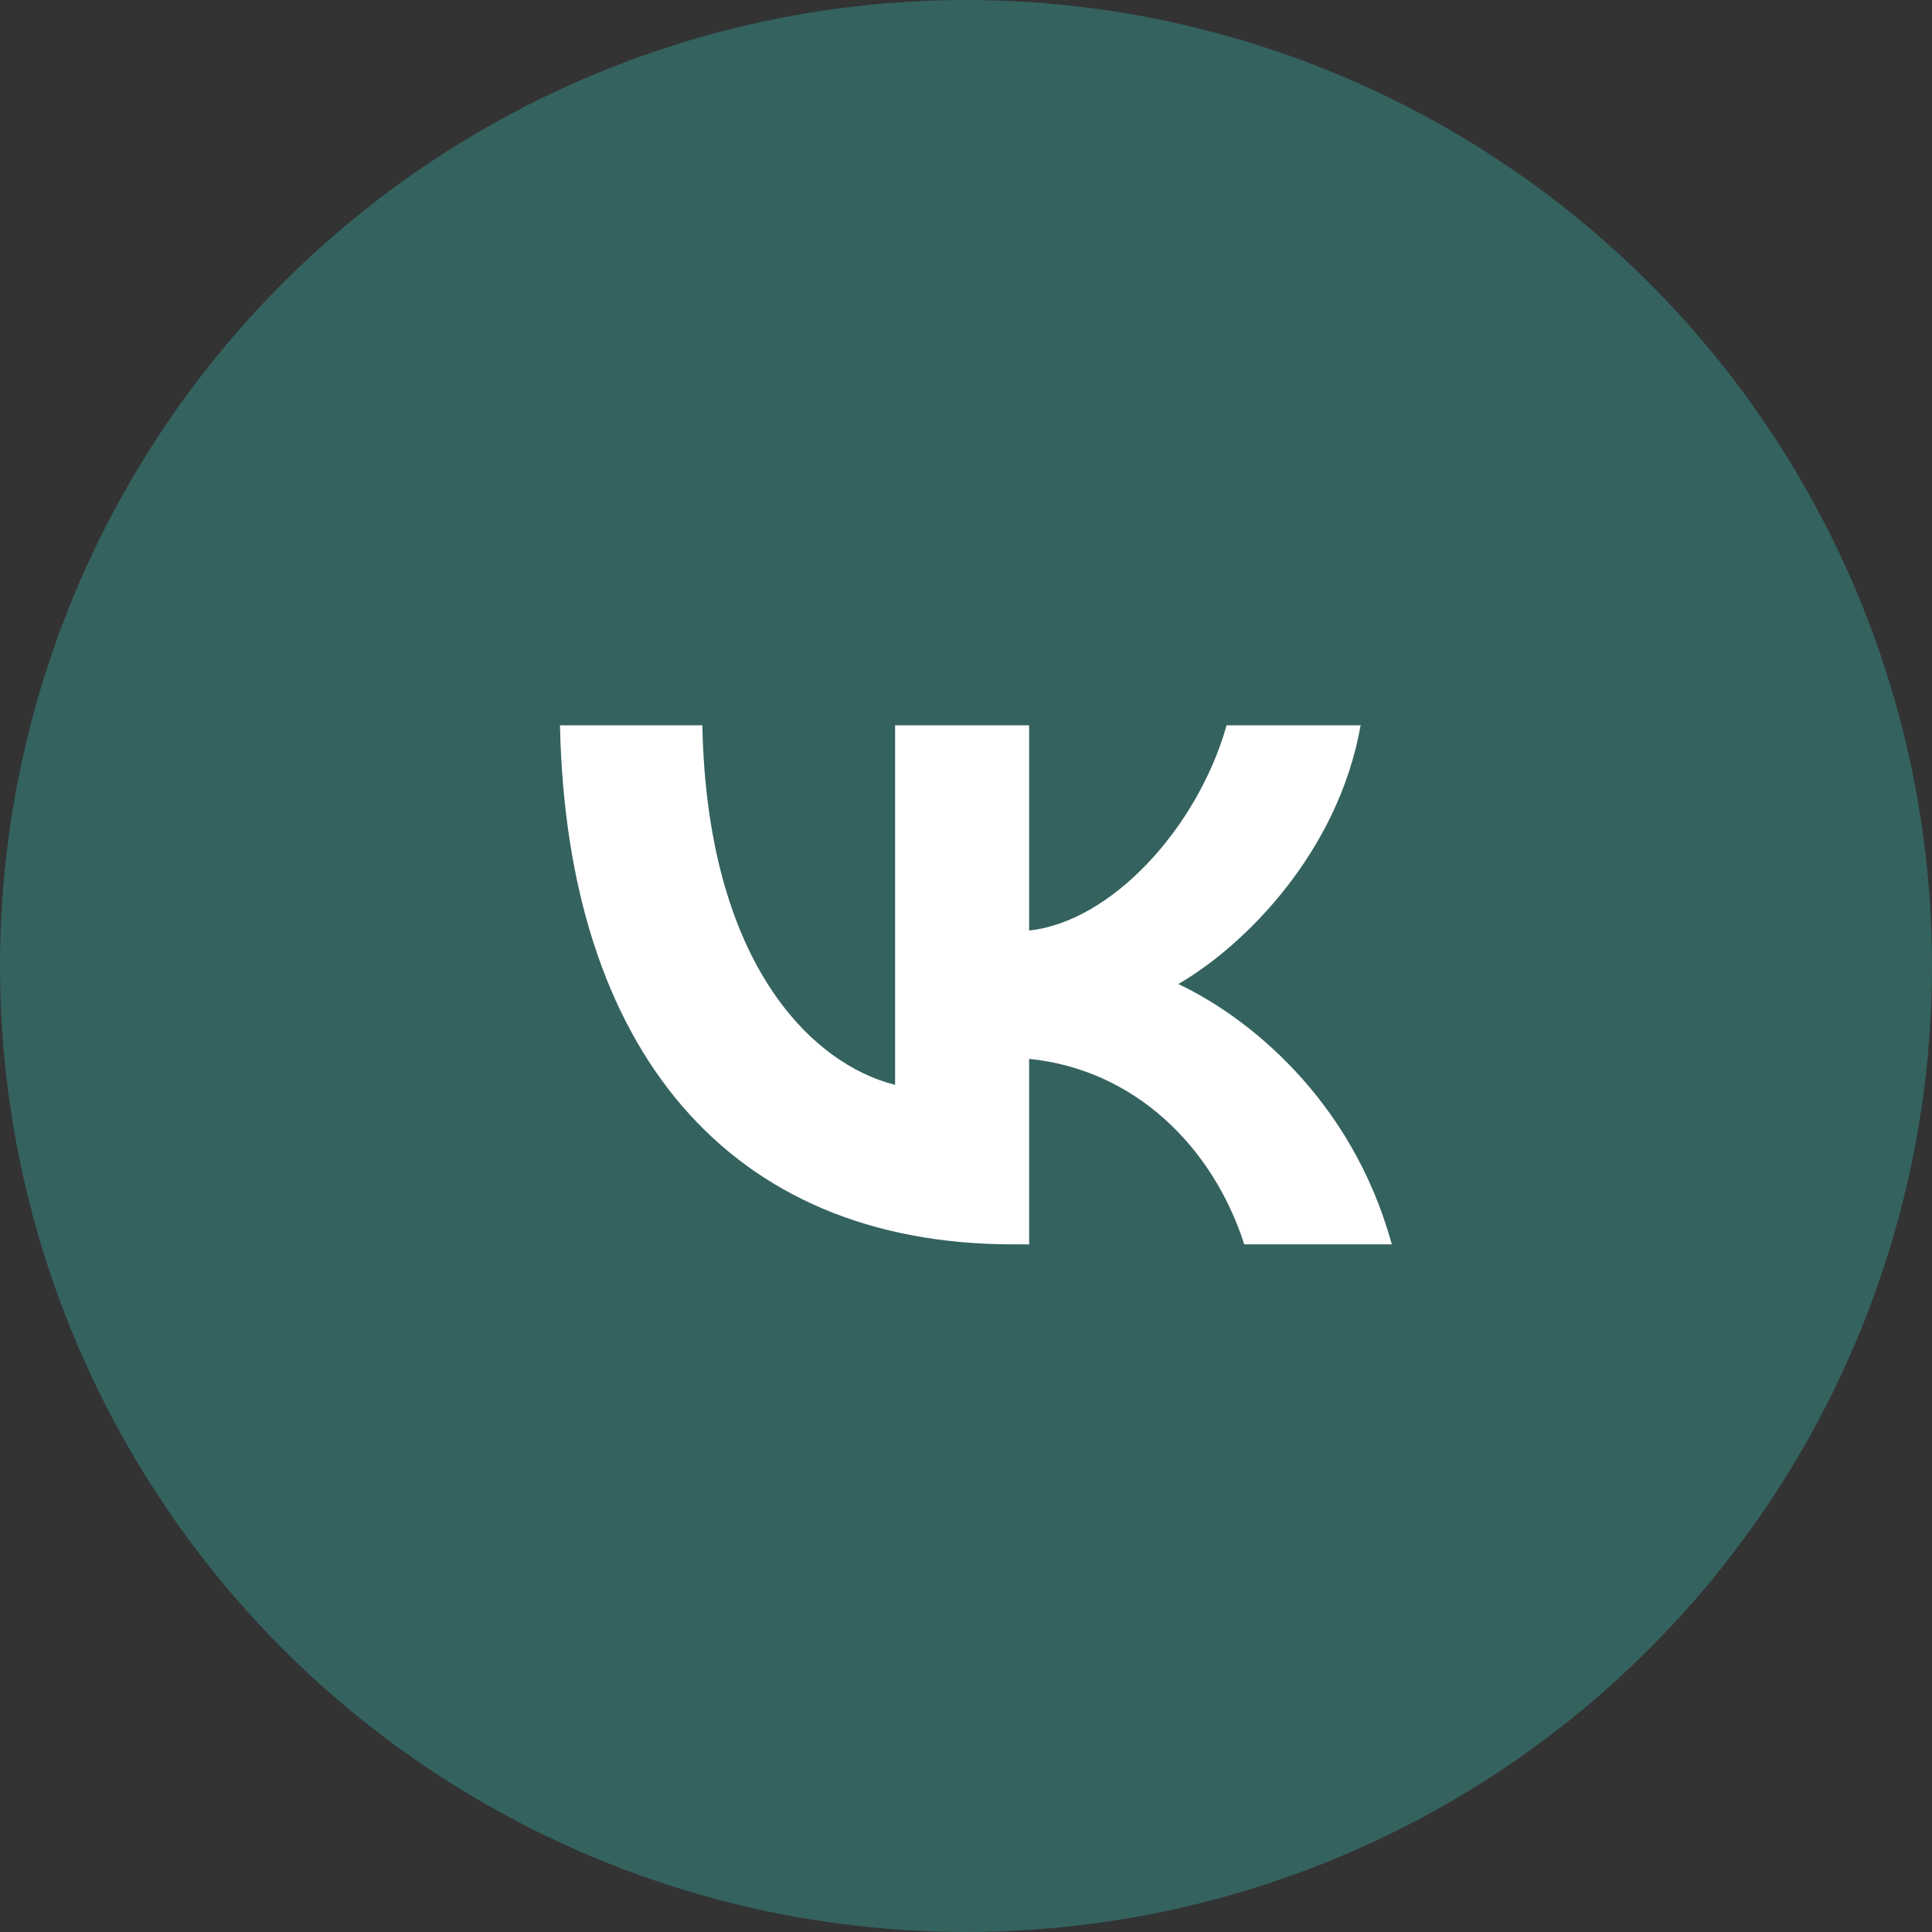 <?xml version="1.0" encoding="UTF-8"?> <svg xmlns="http://www.w3.org/2000/svg" width="50" height="50" viewBox="0 0 50 50" fill="none"><rect x="0" y="0" width="50" height="50" fill="#333333" stroke="none"/><circle cx="25" cy="25" r="25" fill="#34625F"></circle><path d="M26.218 32.204C18.862 32.204 14.667 27.162 14.492 18.771H18.177C18.298 24.93 21.014 27.538 23.165 28.076V18.771H26.634V24.082C28.759 23.854 30.991 21.433 31.744 18.771H35.213C34.635 22.052 32.215 24.472 30.494 25.467C32.215 26.274 34.971 28.385 36.02 32.204H32.201C31.381 29.649 29.337 27.673 26.634 27.404V32.204H26.218Z" fill="white"></path></svg> 